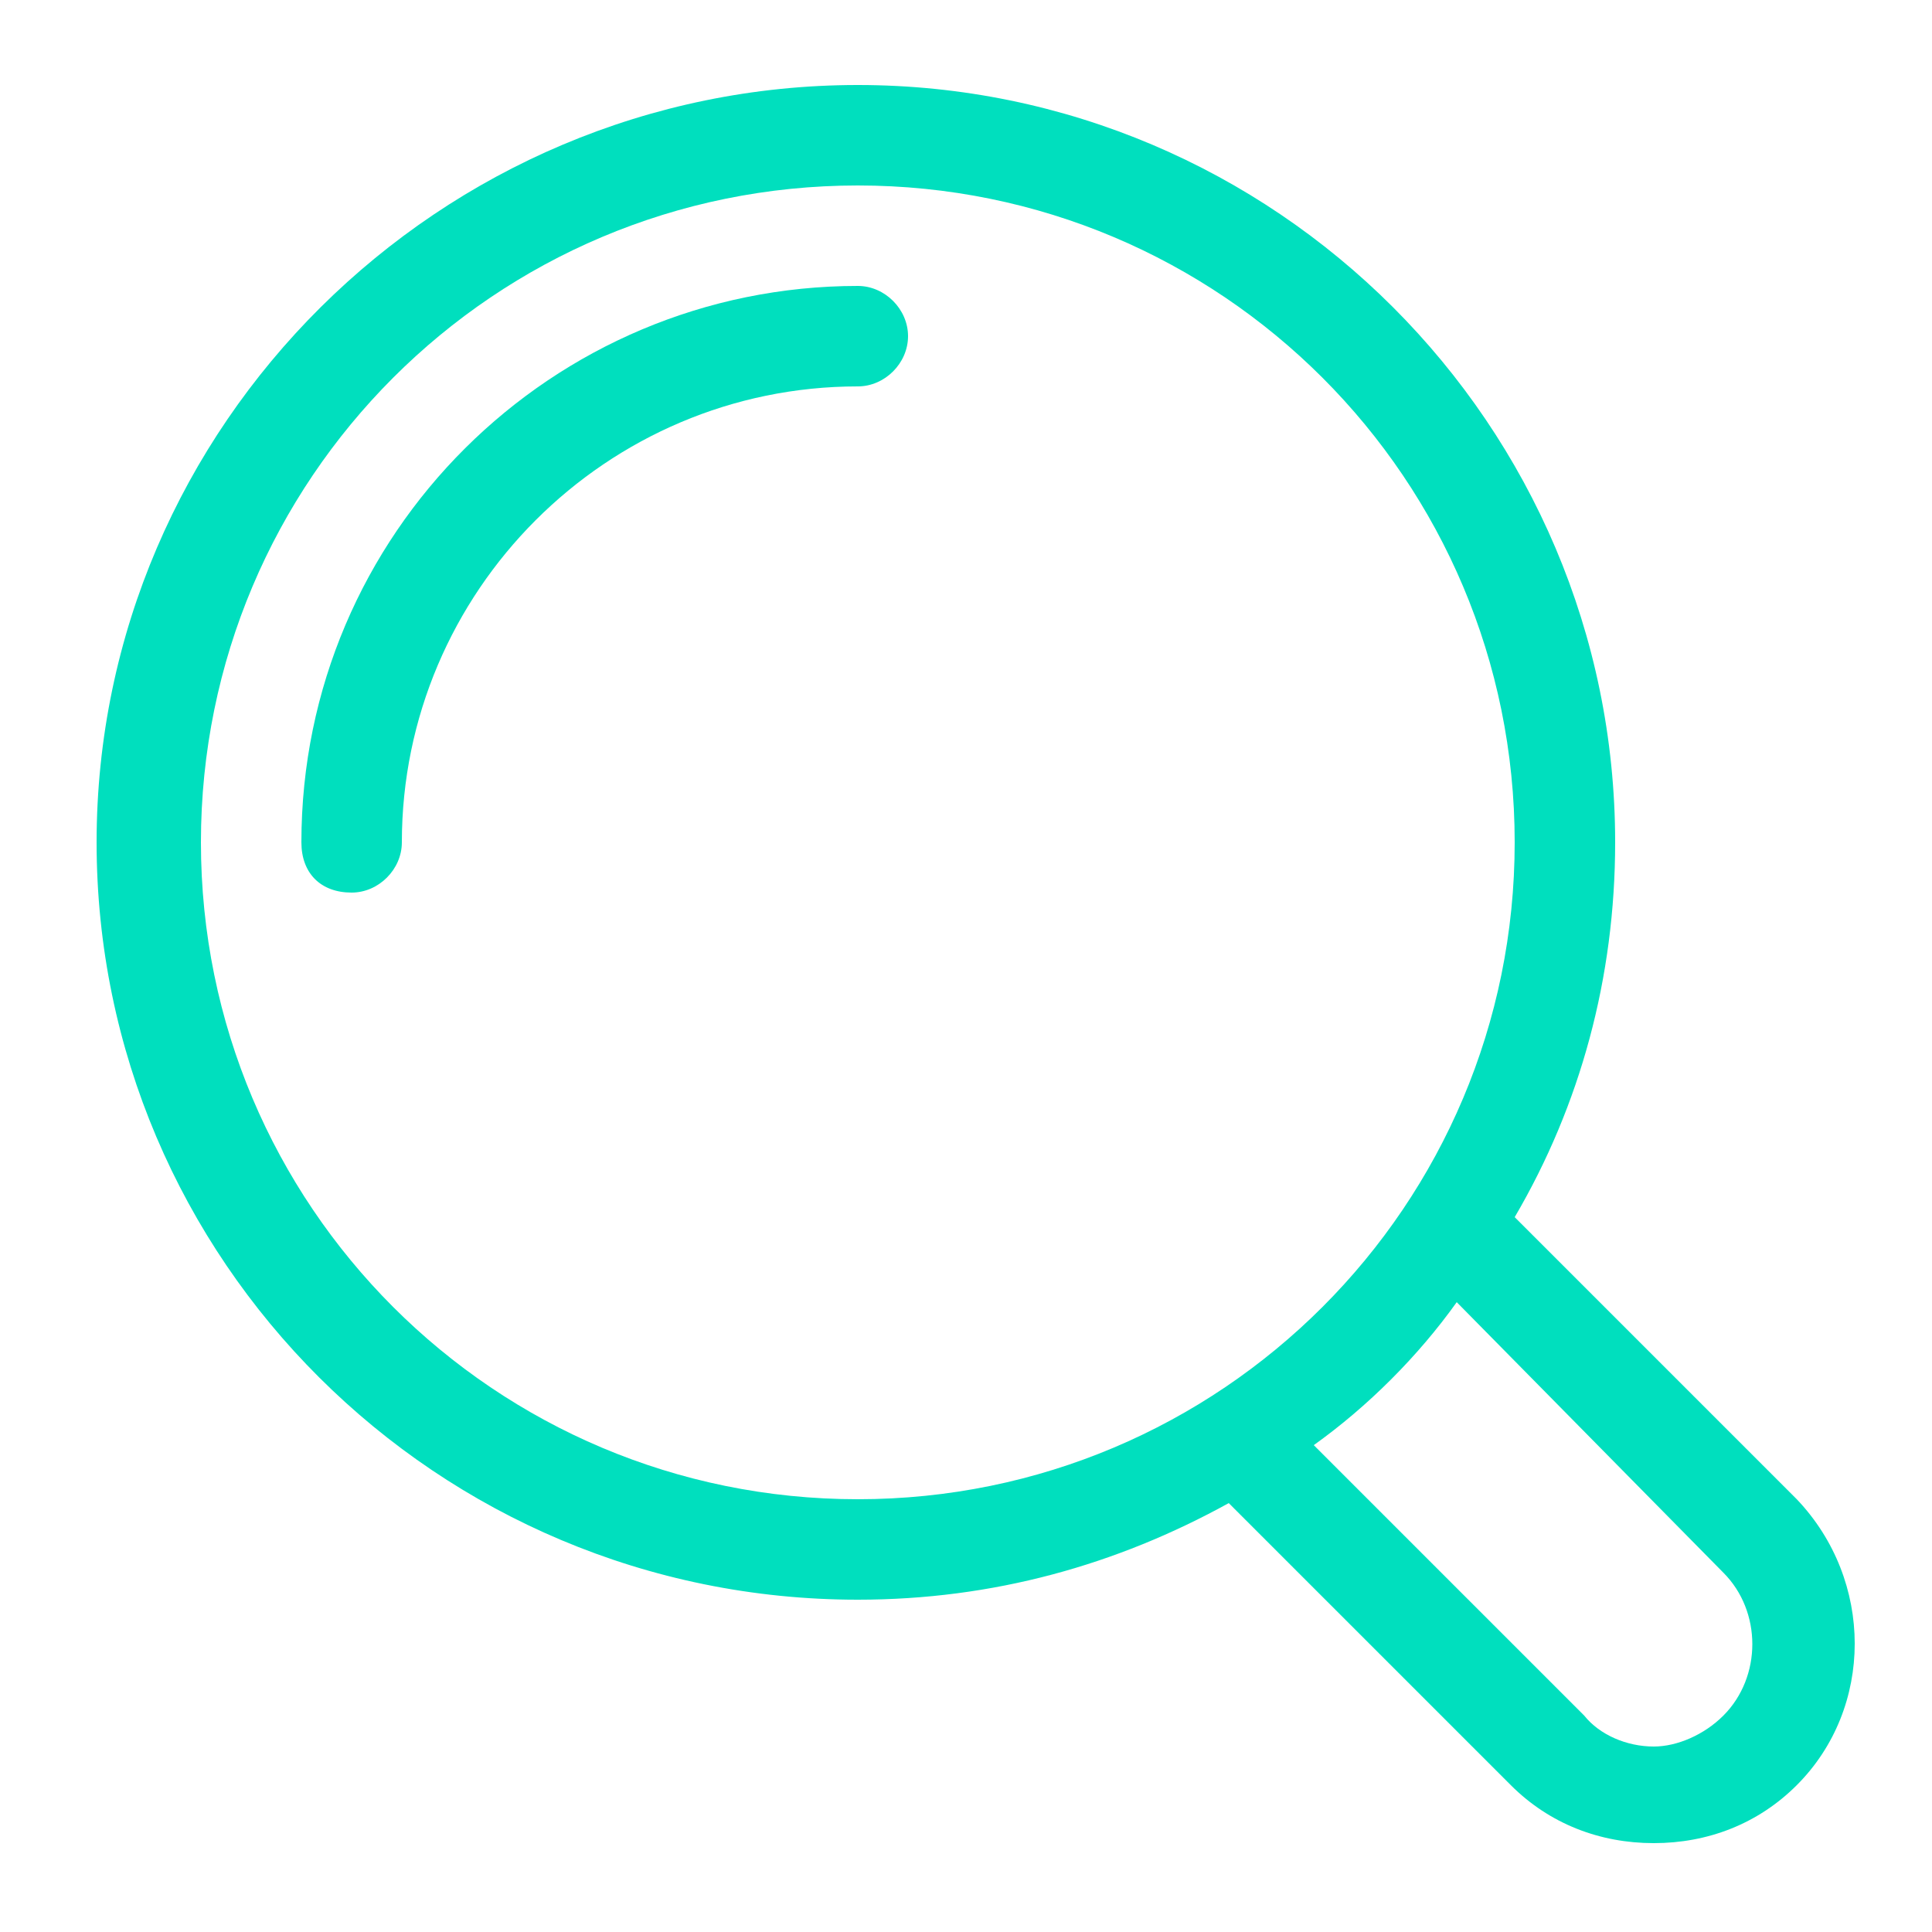 <?xml version="1.0" encoding="utf-8"?>
<!-- Generator: Adobe Illustrator 23.1.1, SVG Export Plug-In . SVG Version: 6.00 Build 0)  -->
<svg version="1.1" id="Calque_1" xmlns="http://www.w3.org/2000/svg" xmlns:xlink="http://www.w3.org/1999/xlink" x="0px" y="0px"
	 viewBox="0 0 50 50" style="enable-background:new 0 0 50 50;" xml:space="preserve">
<style type="text/css">
	.st0{fill:#00DFBE;}
</style>
<path class="st0" d="M22.2,41.4c3.5,0,6.7-0.9,9.6-2.5l7.3,7.3c1,1,2.3,1.5,3.7,1.5c1.4,0,2.7-0.5,3.7-1.5c2-2,2-5.3,0-7.4l-7.3-7.3
	c1.7-2.9,2.6-6.2,2.6-9.7C41.8,11,33,2.2,22.2,2.2S2.5,11,2.5,21.8S11.3,41.4,22.2,41.4z M44.6,40.7c1,1,1,2.7,0,3.7
	c-0.5,0.5-1.2,0.8-1.8,0.8c-0.7,0-1.4-0.3-1.8-0.8l-7-7c1.4-1,2.7-2.3,3.7-3.7L44.6,40.7z M22.2,4.8c9.4,0,17,7.6,17,17
	s-7.6,17-17,17s-17-7.6-17-17S12.8,4.8,22.2,4.8z"/>
<path class="st0" d="M9.1,23.1c0.7,0,1.3-0.6,1.3-1.3c0-6.5,5.3-11.8,11.8-11.8c0.7,0,1.3-0.6,1.3-1.3c0-0.7-0.6-1.3-1.3-1.3
	c-7.9,0-14.4,6.4-14.4,14.4C7.8,22.6,8.3,23.1,9.1,23.1z"/>
</svg>
